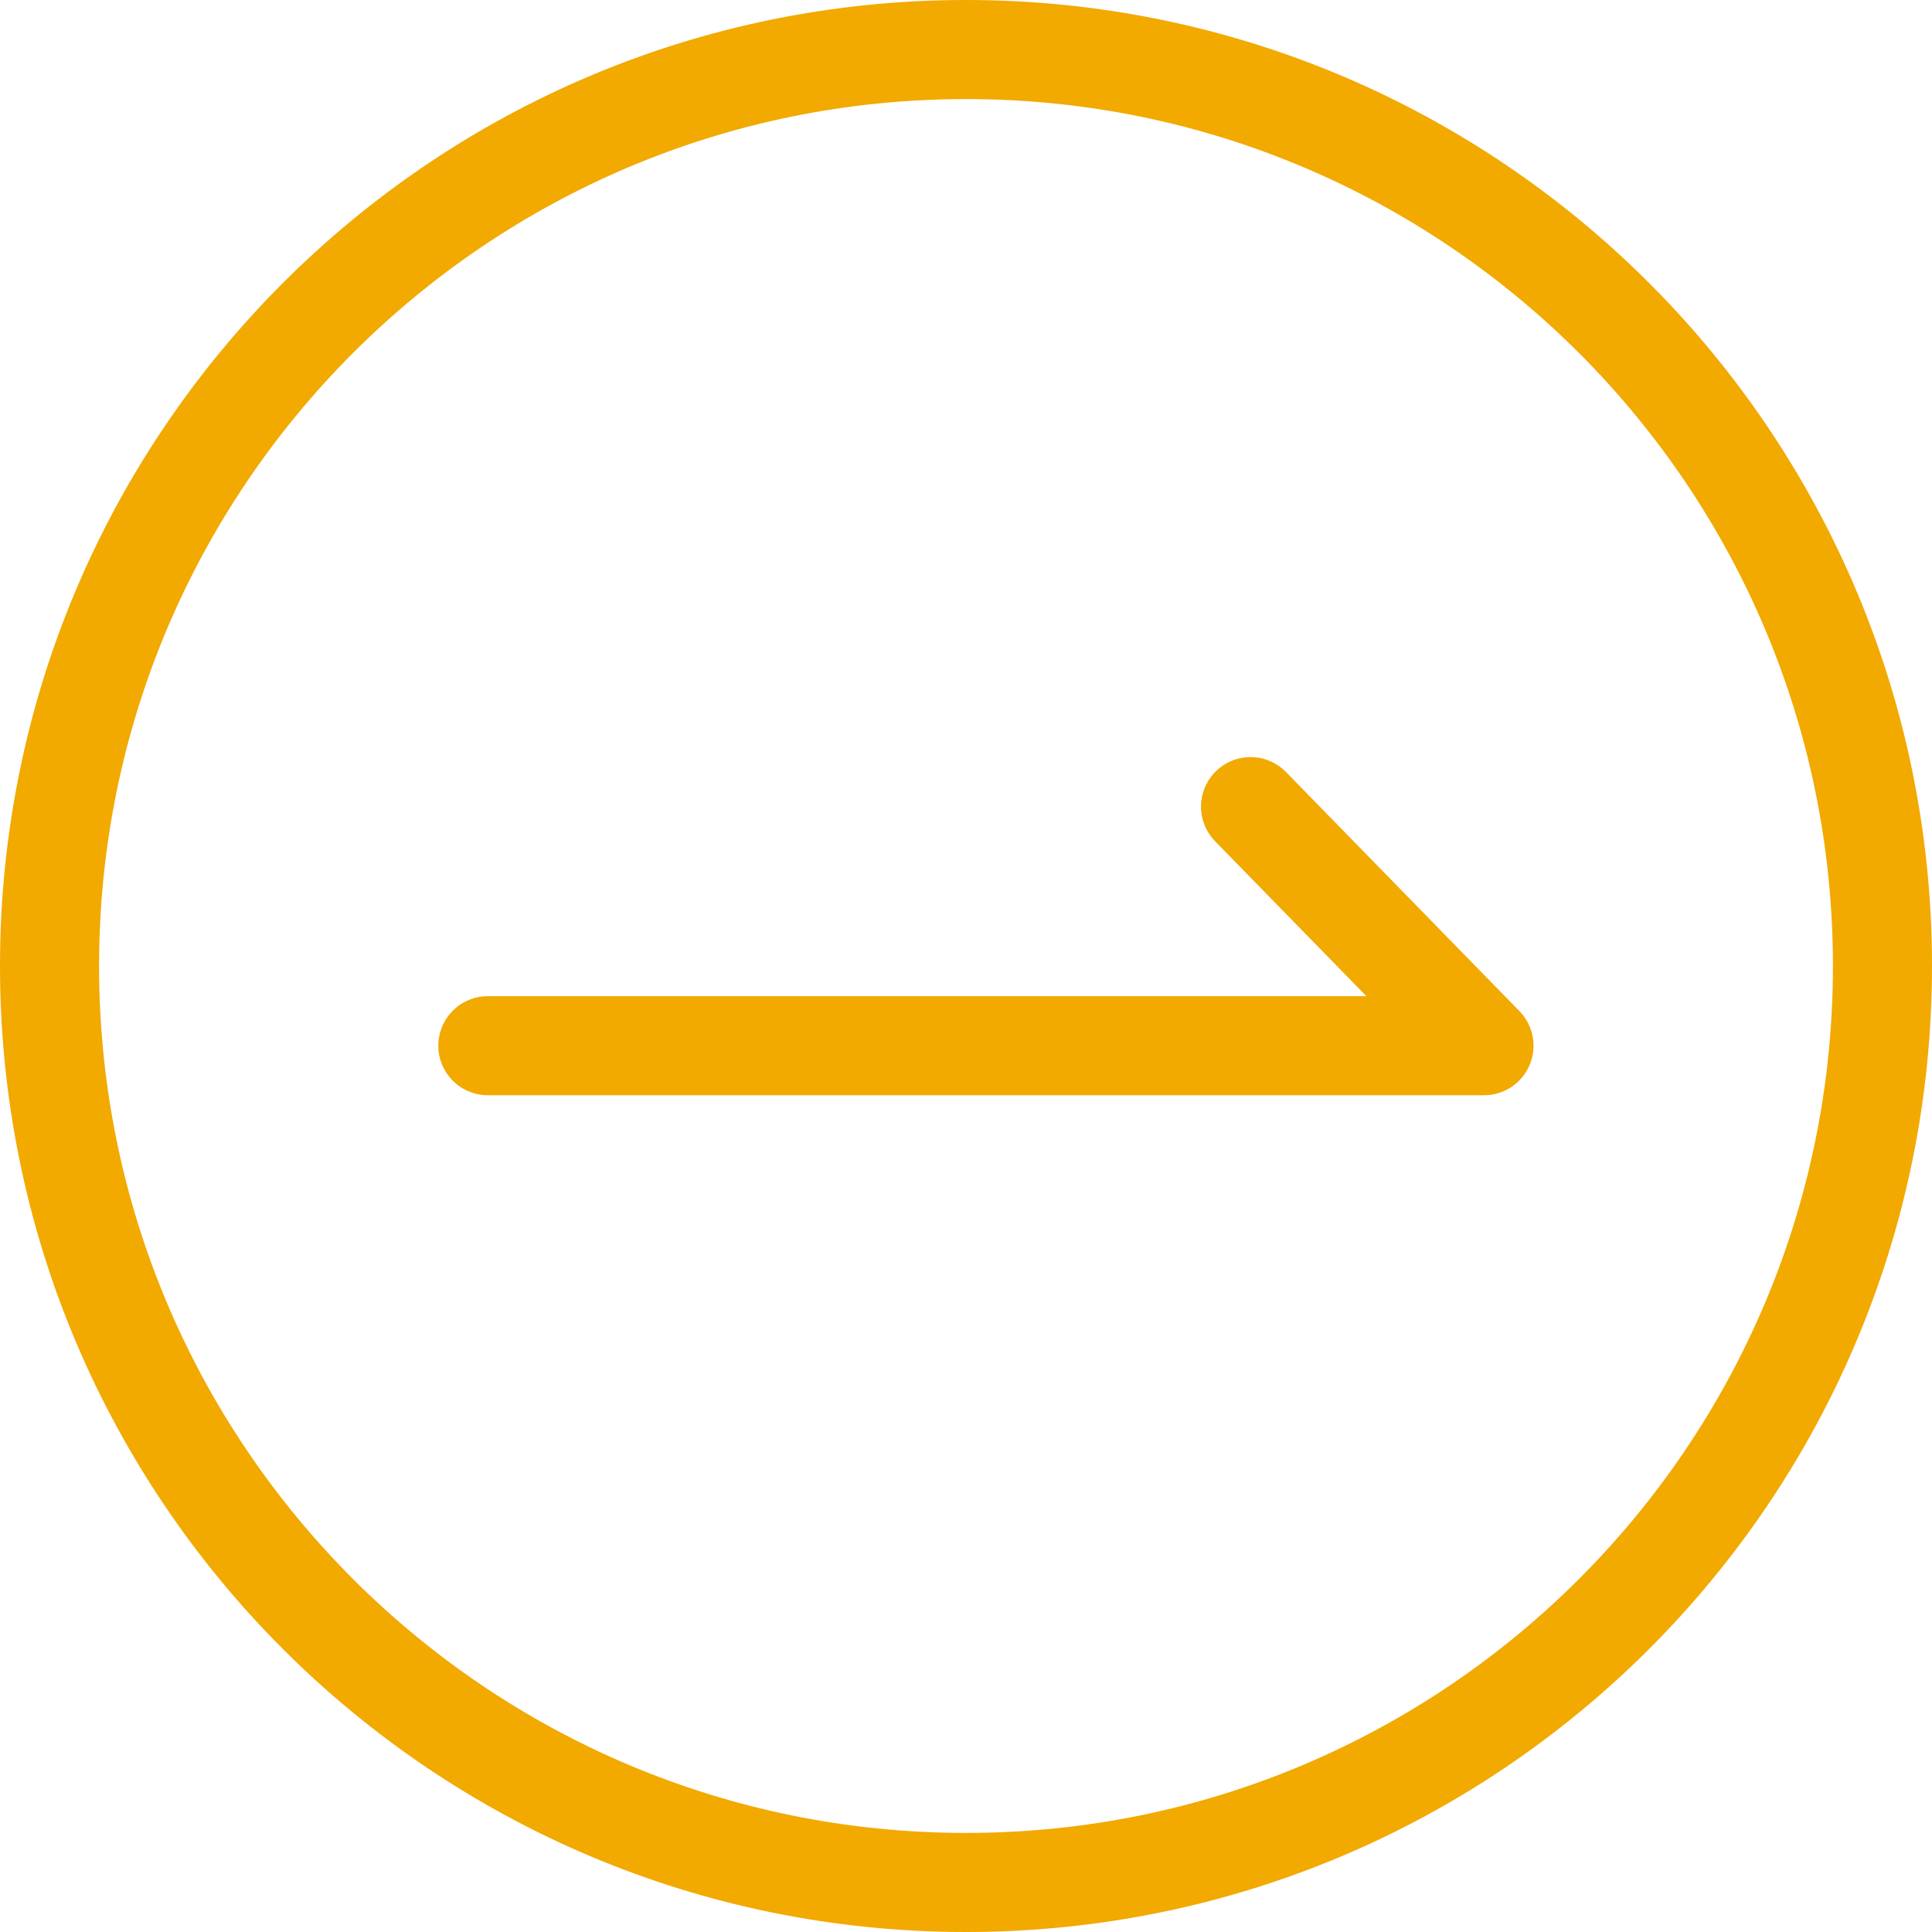 <svg width="39" height="39" viewBox="0 0 39 39" fill="none" xmlns="http://www.w3.org/2000/svg">
<path d="M9.848 21.109H29.956L25.244 16.283M38 19.5C38 29.717 29.717 38 19.5 38C9.283 38 1 29.717 1 19.5C1 9.283 9.283 1 19.5 1C29.717 1 38 9.283 38 19.5Z" stroke="#F2A900" stroke-width="2" stroke-linecap="round" stroke-linejoin="round"/>
</svg>
